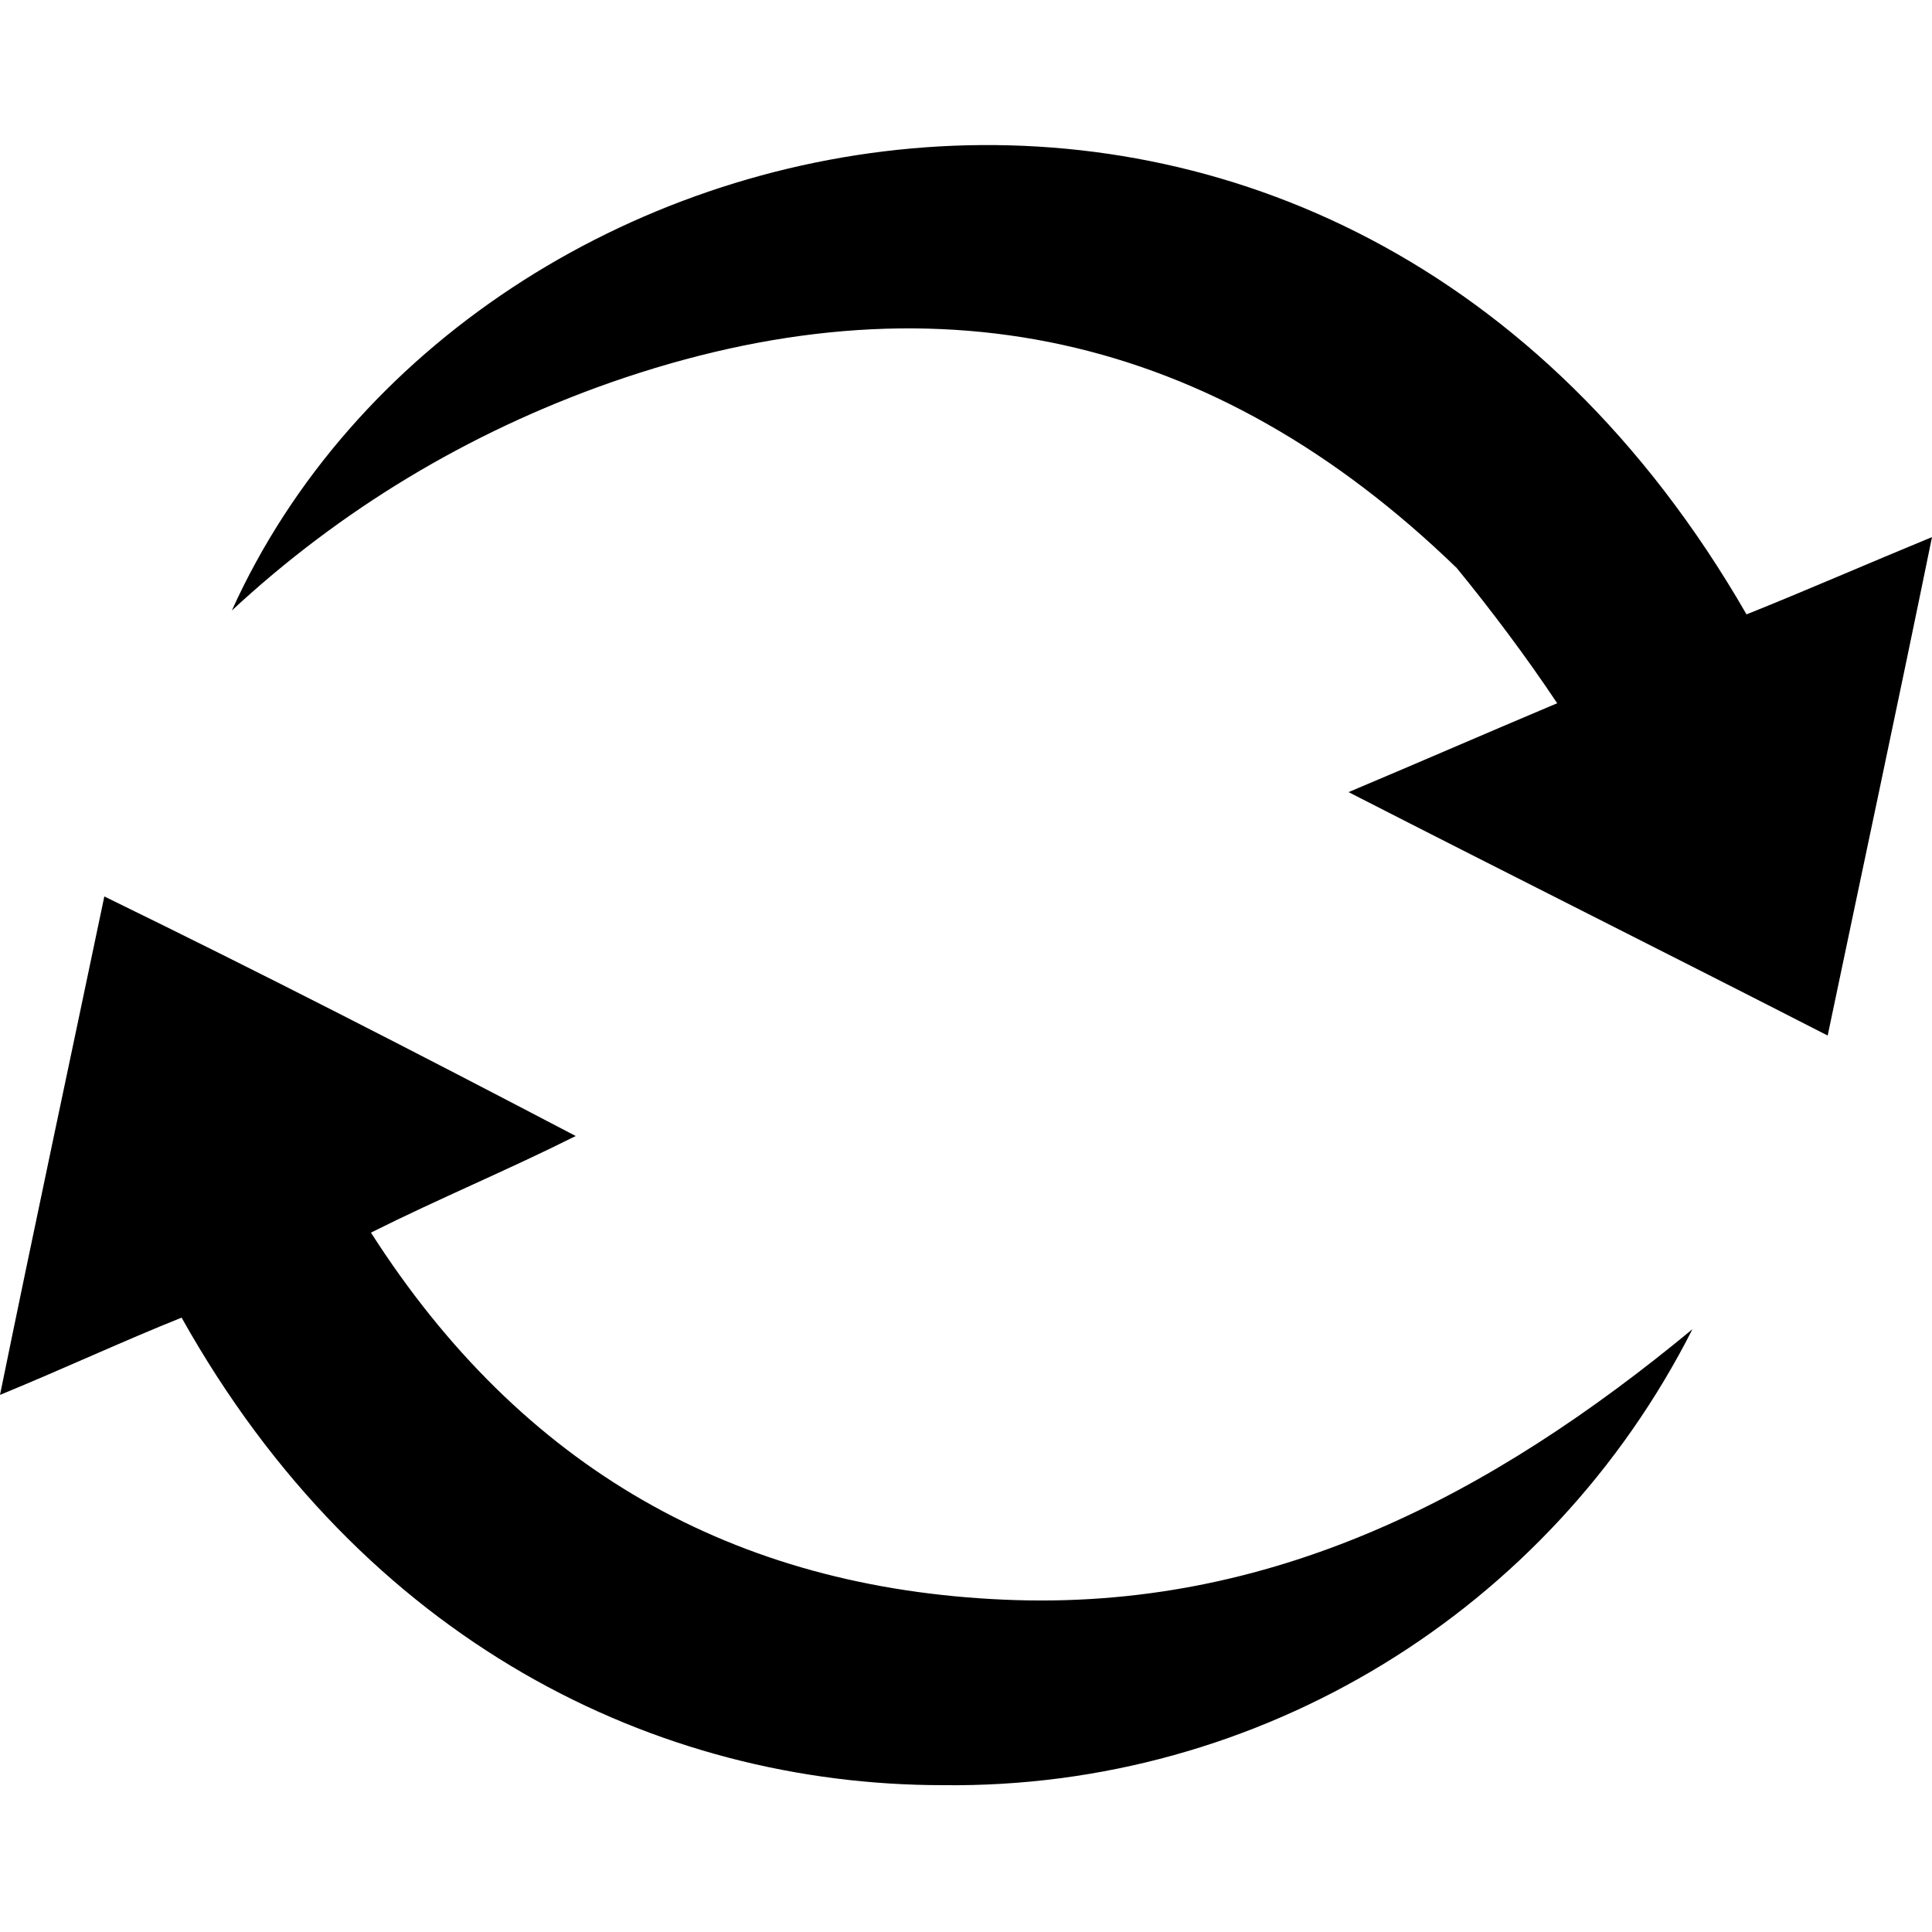 <?xml version="1.0" encoding="utf-8"?>
<!-- Generator: Adobe Illustrator 27.5.0, SVG Export Plug-In . SVG Version: 6.00 Build 0)  -->
<svg version="1.1" xmlns="http://www.w3.org/2000/svg" xmlns:xlink="http://www.w3.org/1999/xlink" x="0px" y="0px"
	 viewBox="0 0 50 50" style="enable-background:new 0 0 50 50;" xml:space="preserve">
<style type="text/css">
	.st0{display:none;}
	.st1{display:inline;}
</style>
<g id="test_x5F_drive" class="st0">
	<path id="Tracé_82947" class="st1" d="M25,0C12-0.1,1.4,10.4,0.2,21.1v0c0,0-1.1,7.3,1.3,12.9v0c3.8,9.6,13.1,16,23.4,16
		c13.8,0,25-11.2,25-25S38.8,0,25,0 M22.5,45.3c-0.2,1.1-0.9,1.6-2.2,1.3C12,44.4,6.5,39.4,3.8,31.4c-0.3-0.6-0.1-1.3,0.5-1.5
		c0,0,0.1,0,0.1-0.1c4.5-2.9,10.1-3.2,15-1c1.2,0.4,2.1,1.4,2.4,2.7c0.6,2.7,1.1,5.4,1.6,8C23,41.5,22.8,43.4,22.5,45.3 M24.8,29.2
		c-2.4-0.1-4.2-2.1-4.1-4.5c0,0,0,0,0,0c0.2-2.2,2-3.9,4.2-3.8c2.3,0,4.1,1.9,4.1,4.2C29,27.4,27.1,29.2,24.8,29.2 M46,30.8
		c-2.6,8.2-8,13.4-16.4,15.6c-1.5,0.4-2,0.2-2.4-1.3c-0.4-1.6-0.5-3.2-0.8-5.2c0.4-2.4,0.8-5.2,1.4-7.9c0.3-1.8,1.6-3.2,3.4-3.7
		c4.8-1.9,10.1-1.3,14.4,1.5C45.9,29.9,46.1,30.4,46,30.8 M46,23.8c-1.5,0.5-3,0.4-4.4-0.1c-2.3-0.6-4.4-1.5-6.7-2.2
		c-2.9-1-5.8-2.1-8.8-2.9c-1.2-0.2-2.5-0.1-3.6,0.3c-3.4,1.1-6.7,2.3-10,3.5C11,23,9.5,23.5,8,23.9c-0.6,0.2-1.2,0.3-1.8,0.3
		c-2.8,0.3-3.5-0.5-3-3.2C5.6,9.1,17.2,1.3,29.1,3.6c9.4,1.8,16.5,9.5,17.6,19C46.9,23.1,46.6,23.7,46,23.8C46,23.8,46,23.8,46,23.8
		"/>
</g>
<g id="trade_x5F_in">
	<path id="trade" d="M4.7,34.1c-1.5,0.6-3,1.3-4.7,2c0.9-4.4,1.8-8.6,2.7-12.9c4.1,2,8,4,12.2,6.2c-1.8,0.9-3.5,1.6-5.3,2.5
		C13.5,38,19,41.1,26,41.4c6.9,0.3,12.6-2.7,17.8-7c-3.7,7.3-11.2,11.9-19.4,11.8C17,46.2,9.4,42.5,4.7,34.1z M34.9,20.5
		c1.9-0.8,3.5-1.5,5.4-2.3c-0.8-1.2-1.7-2.4-2.6-3.5C31.4,8.6,24.1,7,15.8,9.9c-3.7,1.3-7,3.3-9.8,5.9c6.2-13.7,28.6-18.3,39.2,0.1
		c1.5-0.6,3.1-1.3,4.8-2c-0.9,4.4-1.8,8.6-2.7,12.9C43.2,24.7,39.2,22.7,34.9,20.5z"/>
</g>
<g id="financing" class="st0">
	<path id="Tracé_82946" class="st1" d="M39.3,8.4V5.1H10.7v39.7h28.6v-3.3h0L39.3,8.4L39.3,8.4z M34.7,22.7h-1.9
		c-0.7,0-1.3-0.6-1.3-1.3V20c0-0.7,0.6-1.3,1.3-1.3h1.9c0.7,0,1.3,0.6,1.3,1.3c0,0,0,0,0,0v1.4C36,22.1,35.4,22.7,34.7,22.7
		C34.7,22.7,34.7,22.7,34.7,22.7 M36,25.8v1.4c0,0.7-0.6,1.3-1.3,1.3c0,0,0,0,0,0h-1.9c-0.7,0-1.3-0.6-1.3-1.3c0,0,0,0,0,0v-1.4
		c0-0.7,0.6-1.3,1.3-1.3c0,0,0,0,0,0h1.9C35.4,24.5,36,25.1,36,25.8C36,25.8,36,25.8,36,25.8 M35.1,14.9H14.9
		c-0.7,0-1.3-0.6-1.3-1.3c0,0,0,0,0,0v-2.1c0-0.7,0.6-1.3,1.3-1.3c0,0,0,0,0,0h20.2c0.7,0,1.3,0.6,1.3,1.3v2.1
		C36.4,14.3,35.8,14.9,35.1,14.9C35.1,14.9,35.1,14.9,35.1,14.9 M18.5,39c0,0.7-0.6,1.3-1.3,1.3c0,0,0,0,0,0h-1.9
		c-0.7,0-1.3-0.6-1.3-1.3c0,0,0,0,0,0v-1.4c0-0.7,0.6-1.3,1.3-1.3h1.9c0.7,0,1.3,0.6,1.3,1.3c0,0,0,0,0,0V39z M18.5,33.1
		c0,0.7-0.6,1.3-1.3,1.3h-1.9c-0.7,0-1.3-0.6-1.3-1.3v-1.4c0-0.7,0.6-1.3,1.3-1.3h1.9c0.7,0,1.3,0.6,1.3,1.3V33.1z M18.5,27.3
		c0,0.7-0.6,1.3-1.3,1.3c0,0,0,0,0,0h-1.9c-0.7,0-1.3-0.6-1.3-1.3c0,0,0,0,0,0v-1.4c0-0.7,0.6-1.3,1.3-1.3h1.9
		c0.7,0,1.3,0.6,1.3,1.3c0,0,0,0,0,0V27.3z M18.5,21.4c0,0.7-0.6,1.3-1.3,1.3h-1.9c-0.7,0-1.3-0.6-1.3-1.3V20c0-0.7,0.6-1.3,1.3-1.3
		h1.9c0.7,0,1.3,0.6,1.3,1.3V21.4z M24.3,39c0,0.7-0.6,1.3-1.3,1.3c0,0,0,0,0,0h-1.9c-0.7,0-1.3-0.6-1.3-1.3c0,0,0,0,0,0v-1.4
		c0-0.7,0.6-1.3,1.3-1.3c0,0,0,0,0,0H23c0.7,0,1.3,0.6,1.3,1.3c0,0,0,0,0,0V39z M24.3,33.1c0,0.7-0.6,1.3-1.3,1.3c0,0,0,0,0,0h-1.9
		c-0.7,0-1.3-0.6-1.3-1.3c0,0,0,0,0,0v-1.4c0-0.7,0.6-1.3,1.3-1.3c0,0,0,0,0,0H23c0.7,0,1.3,0.6,1.3,1.3c0,0,0,0,0,0V33.1z
		 M24.3,27.3c0,0.7-0.6,1.3-1.3,1.3c0,0,0,0,0,0h-1.9c-0.7,0-1.3-0.6-1.3-1.3c0,0,0,0,0,0v-1.4c0-0.7,0.6-1.3,1.3-1.3c0,0,0,0,0,0
		H23c0.7,0,1.3,0.6,1.3,1.3c0,0,0,0,0,0V27.3z M24.3,21.4c0,0.7-0.6,1.3-1.3,1.3c0,0,0,0,0,0h-1.9c-0.7,0-1.3-0.6-1.3-1.3
		c0,0,0,0,0,0V20c0-0.7,0.6-1.3,1.3-1.3c0,0,0,0,0,0H23c0.7,0,1.3,0.6,1.3,1.3c0,0,0,0,0,0V21.4z M30.2,39c0,0.7-0.6,1.3-1.3,1.3
		c0,0,0,0,0,0h-1.9c-0.7,0-1.3-0.6-1.3-1.3c0,0,0,0,0,0v-1.4c0-0.7,0.6-1.3,1.3-1.3c0,0,0,0,0,0h1.9c0.7,0,1.3,0.6,1.3,1.3
		c0,0,0,0,0,0V39z M30.2,33.1c0,0.7-0.6,1.3-1.3,1.3h-1.9c-0.7,0-1.3-0.6-1.3-1.3v-1.4c0-0.7,0.6-1.3,1.3-1.3h1.9
		c0.7,0,1.3,0.6,1.3,1.3V33.1z M30.2,27.3c0,0.7-0.6,1.3-1.3,1.3c0,0,0,0,0,0h-1.9c-0.7,0-1.3-0.6-1.3-1.3c0,0,0,0,0,0v-1.4
		c0-0.7,0.6-1.3,1.3-1.3c0,0,0,0,0,0h1.9c0.7,0,1.3,0.6,1.3,1.3c0,0,0,0,0,0V27.3z M30.2,21.4c0,0.7-0.6,1.3-1.3,1.3h-1.9
		c-0.7,0-1.3-0.6-1.3-1.3V20c0-0.7,0.6-1.3,1.3-1.3h1.9c0.7,0,1.3,0.6,1.3,1.3V21.4z M32.8,40.3c-0.7,0-1.3-0.6-1.3-1.3c0,0,0,0,0,0
		v-7.3c0-0.7,0.6-1.3,1.3-1.3h1.9c0.7,0,1.3,0.6,1.3,1.3c0,0,0,0,0,0V39c0,0.7-0.6,1.3-1.3,1.3c0,0,0,0,0,0L32.8,40.3z"/>
</g>
</svg>
